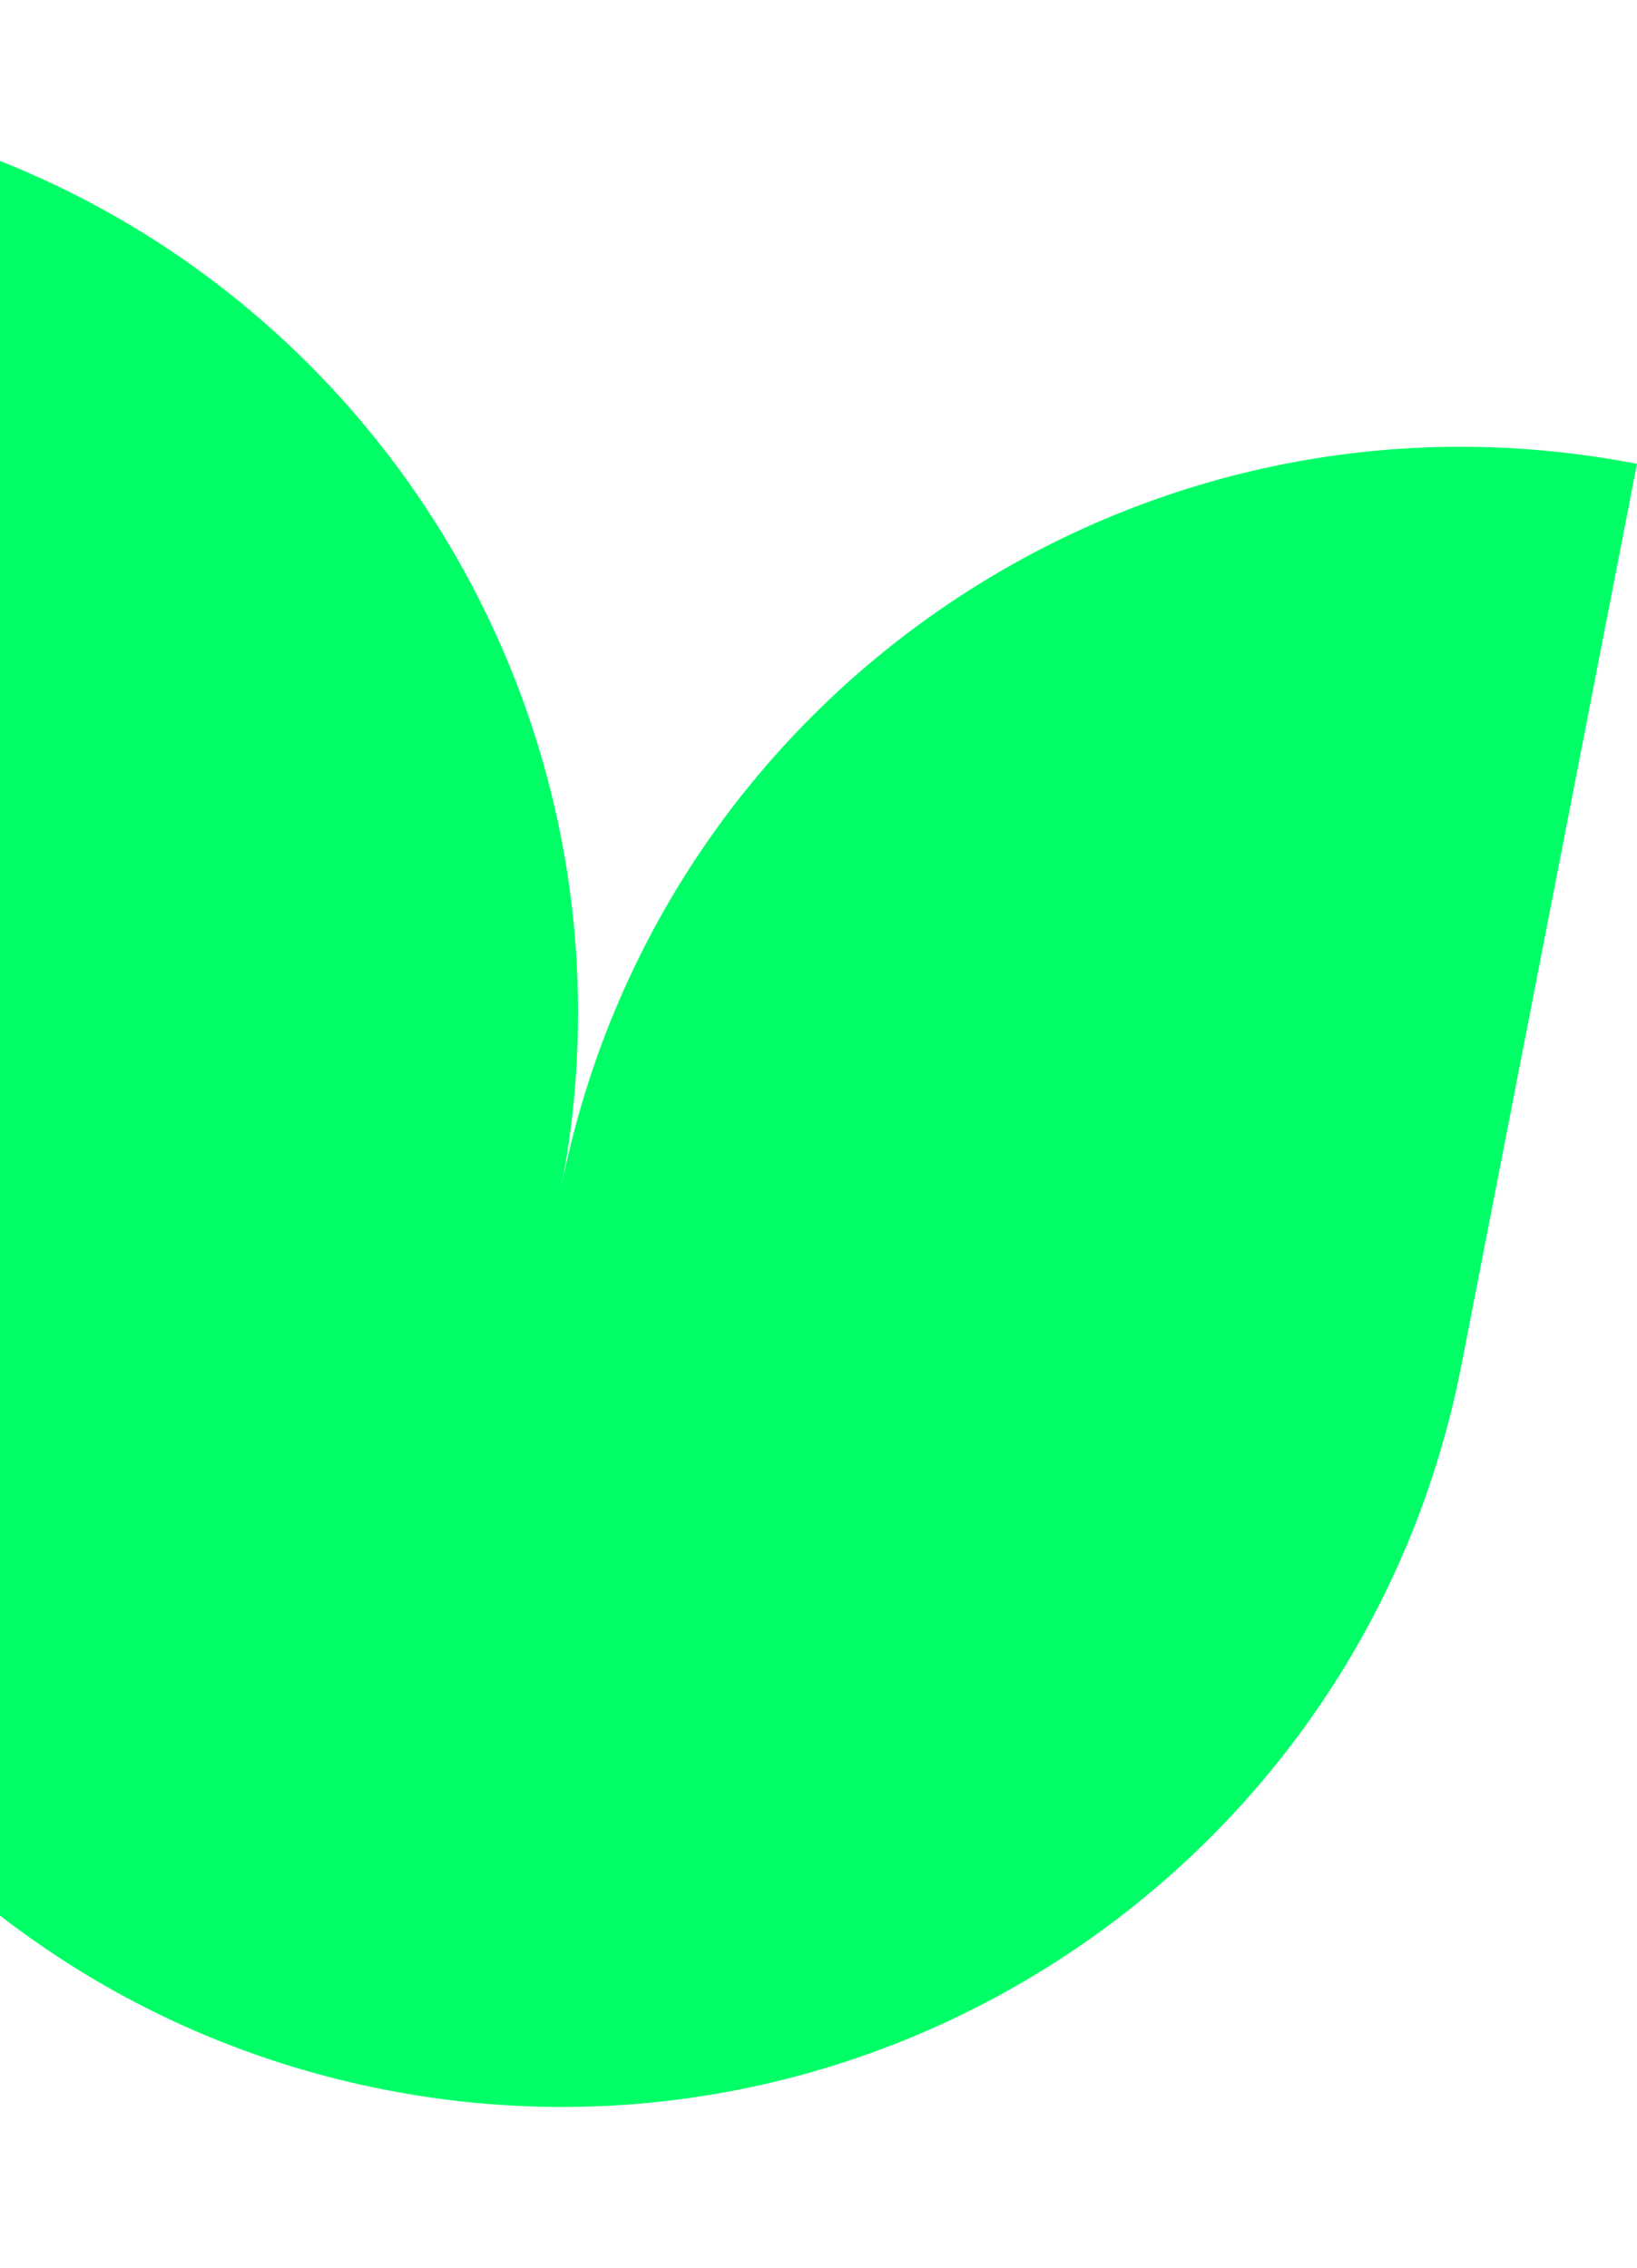 <svg width="257" height="356" viewBox="0 0 257 356" fill="none" xmlns="http://www.w3.org/2000/svg">
<g clip-path="url(#clip0_352_840)">
<path d="M88.068 186.651C103.282 108.566 52.315 32.934 -25.77 17.72L-53.316 159.104C-68.53 237.189 -17.563 312.822 60.522 328.035C138.606 343.249 214.239 292.282 229.453 214.197L256.999 72.813C178.915 57.599 103.282 108.566 88.068 186.651Z" fill="#00FF67"/>
</g>
<defs>
<clipPath id="clip0_352_840">
<rect width="257" height="356" fill="white" transform="matrix(-1 0 0 1 257 0)"/>
</clipPath>
</defs>
</svg>
